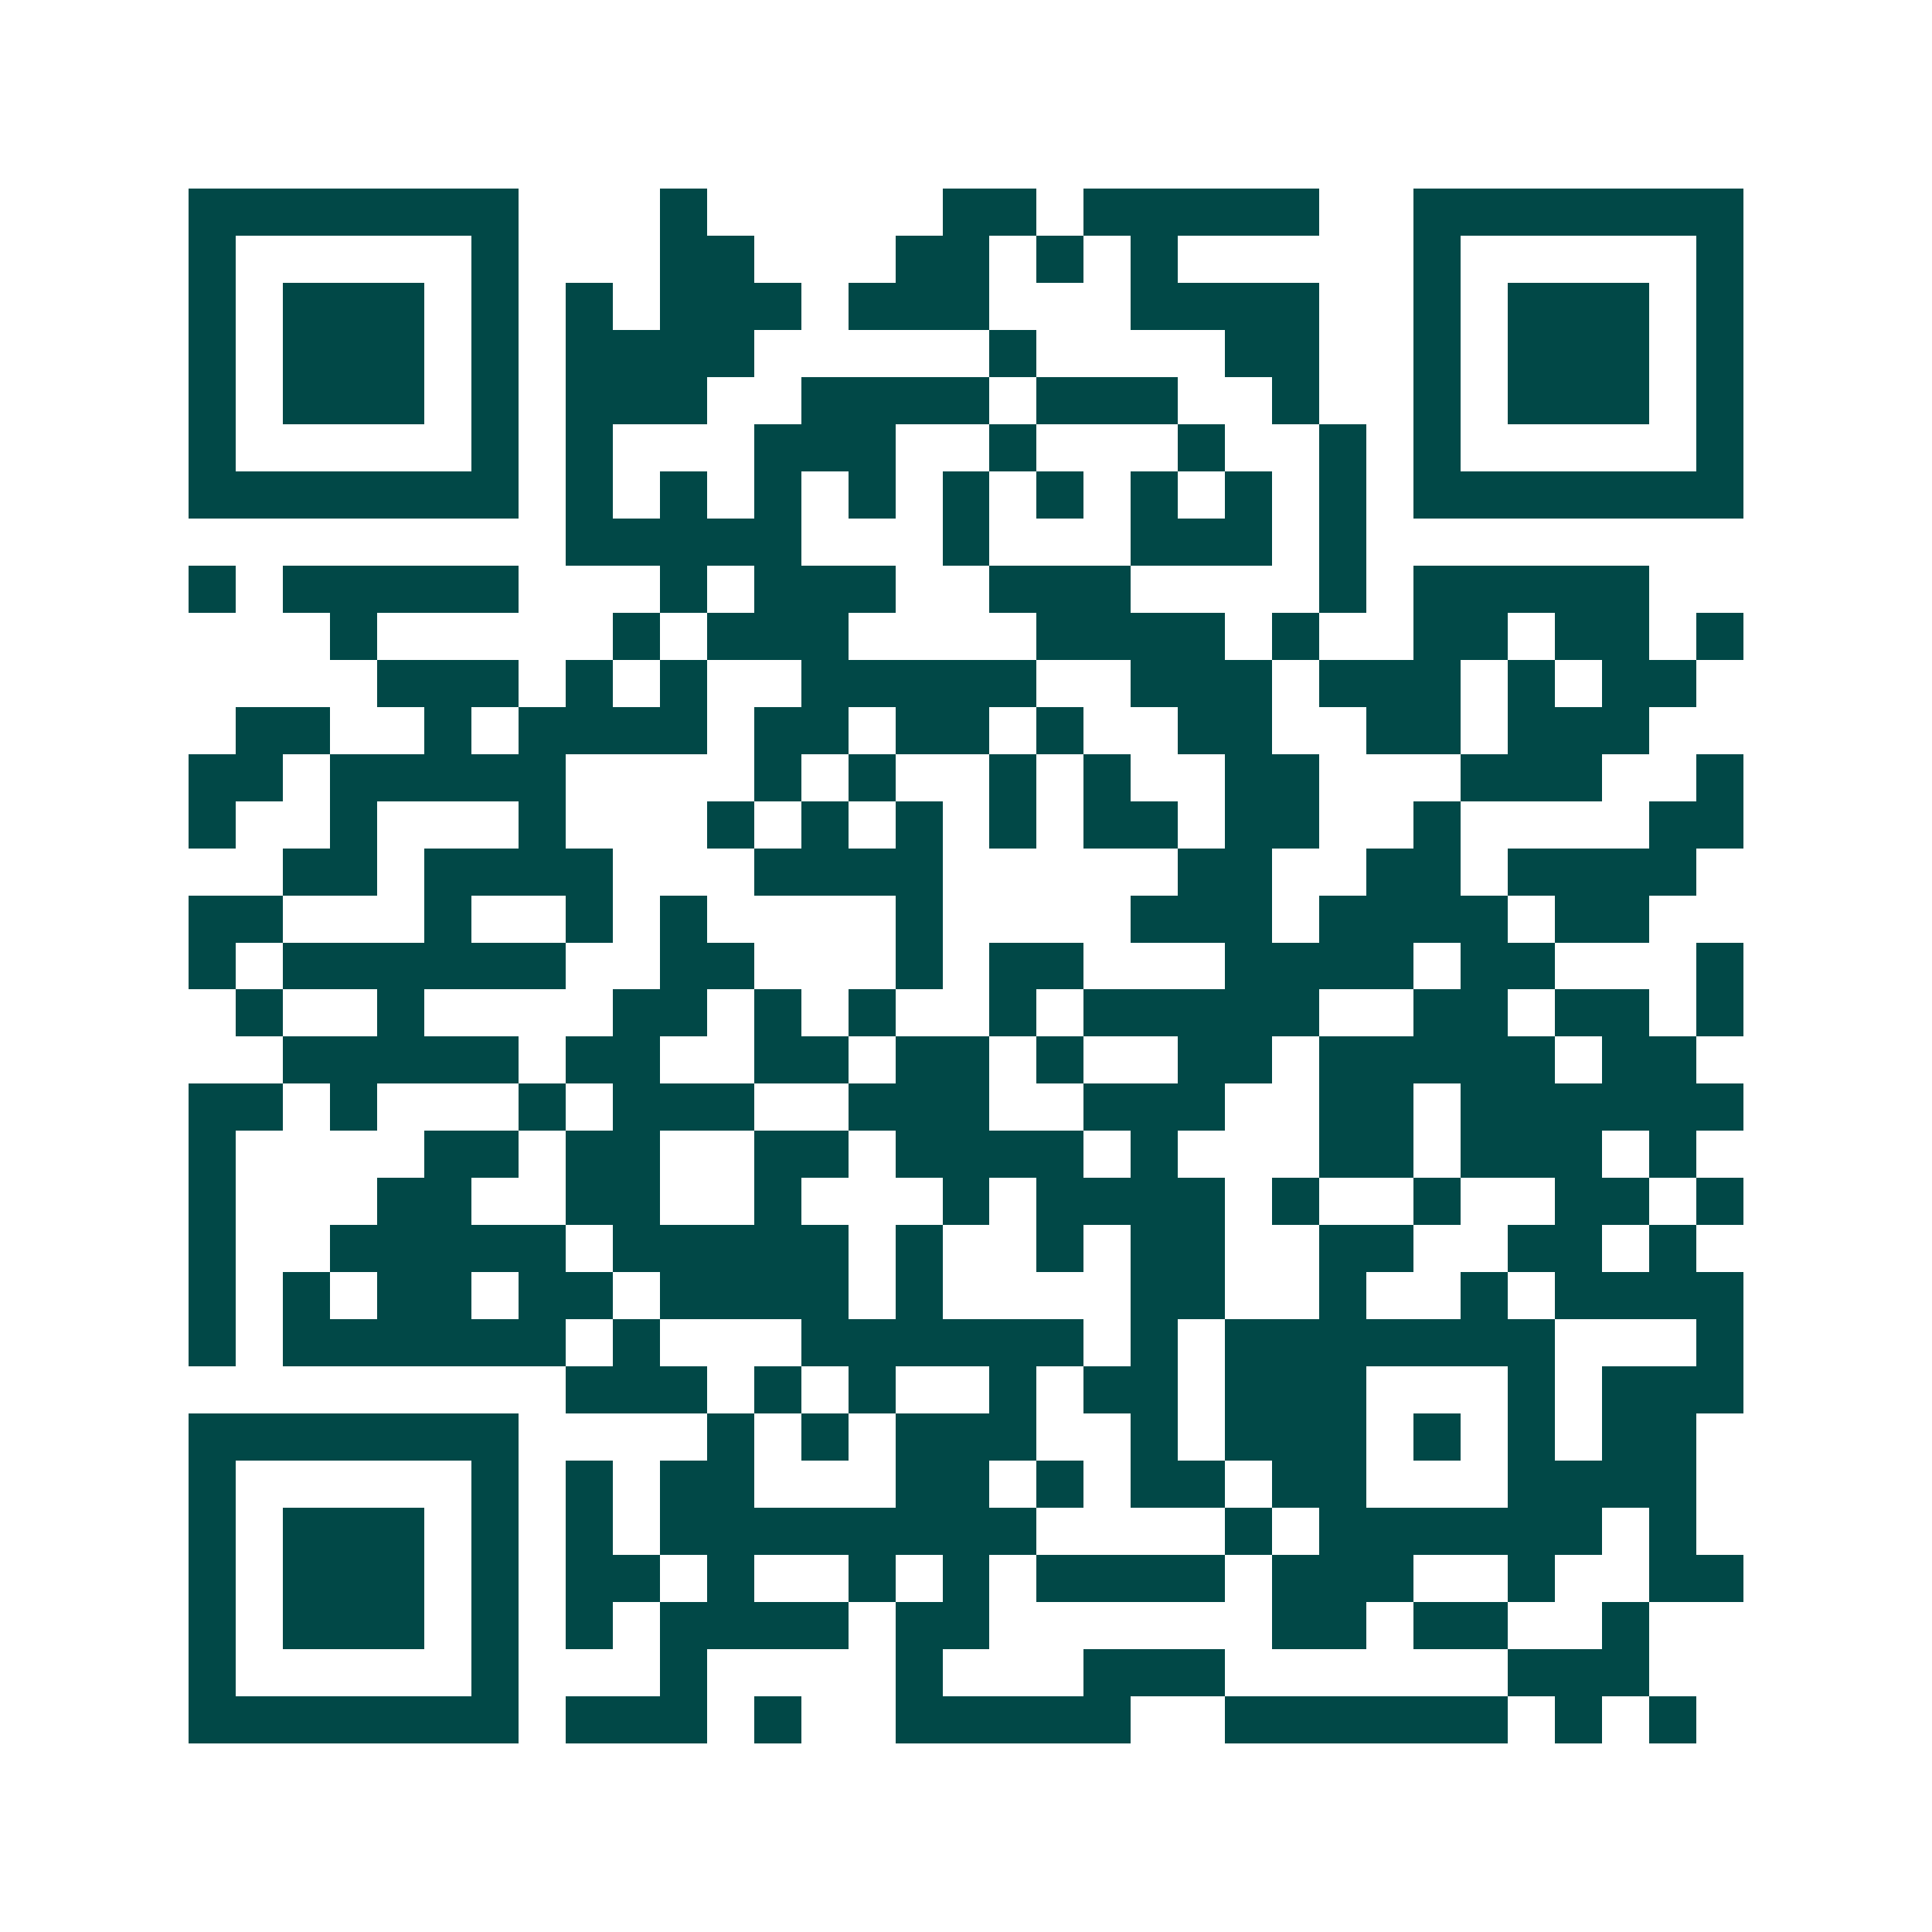 <svg xmlns="http://www.w3.org/2000/svg" width="200" height="200" viewBox="0 0 41 41" shape-rendering="crispEdges"><path fill="#ffffff" d="M0 0h41v41H0z"/><path stroke="#014847" d="M4 4.5h7m3 0h1m5 0h2m1 0h5m2 0h7M4 5.5h1m5 0h1m3 0h2m3 0h2m1 0h1m1 0h1m5 0h1m5 0h1M4 6.5h1m1 0h3m1 0h1m1 0h1m1 0h3m1 0h3m3 0h4m2 0h1m1 0h3m1 0h1M4 7.5h1m1 0h3m1 0h1m1 0h4m5 0h1m4 0h2m2 0h1m1 0h3m1 0h1M4 8.5h1m1 0h3m1 0h1m1 0h3m2 0h4m1 0h3m2 0h1m2 0h1m1 0h3m1 0h1M4 9.5h1m5 0h1m1 0h1m3 0h3m2 0h1m3 0h1m2 0h1m1 0h1m5 0h1M4 10.5h7m1 0h1m1 0h1m1 0h1m1 0h1m1 0h1m1 0h1m1 0h1m1 0h1m1 0h1m1 0h7M12 11.5h5m3 0h1m3 0h3m1 0h1M4 12.5h1m1 0h5m3 0h1m1 0h3m2 0h3m4 0h1m1 0h5M7 13.5h1m5 0h1m1 0h3m4 0h4m1 0h1m2 0h2m1 0h2m1 0h1M8 14.5h3m1 0h1m1 0h1m2 0h5m2 0h3m1 0h3m1 0h1m1 0h2M5 15.5h2m2 0h1m1 0h4m1 0h2m1 0h2m1 0h1m2 0h2m2 0h2m1 0h3M4 16.5h2m1 0h5m4 0h1m1 0h1m2 0h1m1 0h1m2 0h2m3 0h3m2 0h1M4 17.5h1m2 0h1m3 0h1m3 0h1m1 0h1m1 0h1m1 0h1m1 0h2m1 0h2m2 0h1m4 0h2M6 18.5h2m1 0h4m3 0h4m5 0h2m2 0h2m1 0h4M4 19.5h2m3 0h1m2 0h1m1 0h1m4 0h1m4 0h3m1 0h4m1 0h2M4 20.5h1m1 0h6m2 0h2m3 0h1m1 0h2m3 0h4m1 0h2m3 0h1M5 21.5h1m2 0h1m4 0h2m1 0h1m1 0h1m2 0h1m1 0h5m2 0h2m1 0h2m1 0h1M6 22.5h5m1 0h2m2 0h2m1 0h2m1 0h1m2 0h2m1 0h5m1 0h2M4 23.5h2m1 0h1m3 0h1m1 0h3m2 0h3m2 0h3m2 0h2m1 0h6M4 24.5h1m4 0h2m1 0h2m2 0h2m1 0h4m1 0h1m3 0h2m1 0h3m1 0h1M4 25.5h1m3 0h2m2 0h2m2 0h1m3 0h1m1 0h4m1 0h1m2 0h1m2 0h2m1 0h1M4 26.5h1m2 0h5m1 0h5m1 0h1m2 0h1m1 0h2m2 0h2m2 0h2m1 0h1M4 27.5h1m1 0h1m1 0h2m1 0h2m1 0h4m1 0h1m4 0h2m2 0h1m2 0h1m1 0h4M4 28.5h1m1 0h6m1 0h1m3 0h6m1 0h1m1 0h7m3 0h1M12 29.5h3m1 0h1m1 0h1m2 0h1m1 0h2m1 0h3m3 0h1m1 0h3M4 30.5h7m4 0h1m1 0h1m1 0h3m2 0h1m1 0h3m1 0h1m1 0h1m1 0h2M4 31.5h1m5 0h1m1 0h1m1 0h2m3 0h2m1 0h1m1 0h2m1 0h2m3 0h4M4 32.5h1m1 0h3m1 0h1m1 0h1m1 0h8m4 0h1m1 0h6m1 0h1M4 33.5h1m1 0h3m1 0h1m1 0h2m1 0h1m2 0h1m1 0h1m1 0h4m1 0h3m2 0h1m2 0h2M4 34.5h1m1 0h3m1 0h1m1 0h1m1 0h4m1 0h2m6 0h2m1 0h2m2 0h1M4 35.5h1m5 0h1m3 0h1m4 0h1m3 0h3m6 0h3M4 36.5h7m1 0h3m1 0h1m2 0h5m2 0h6m1 0h1m1 0h1"/></svg>
